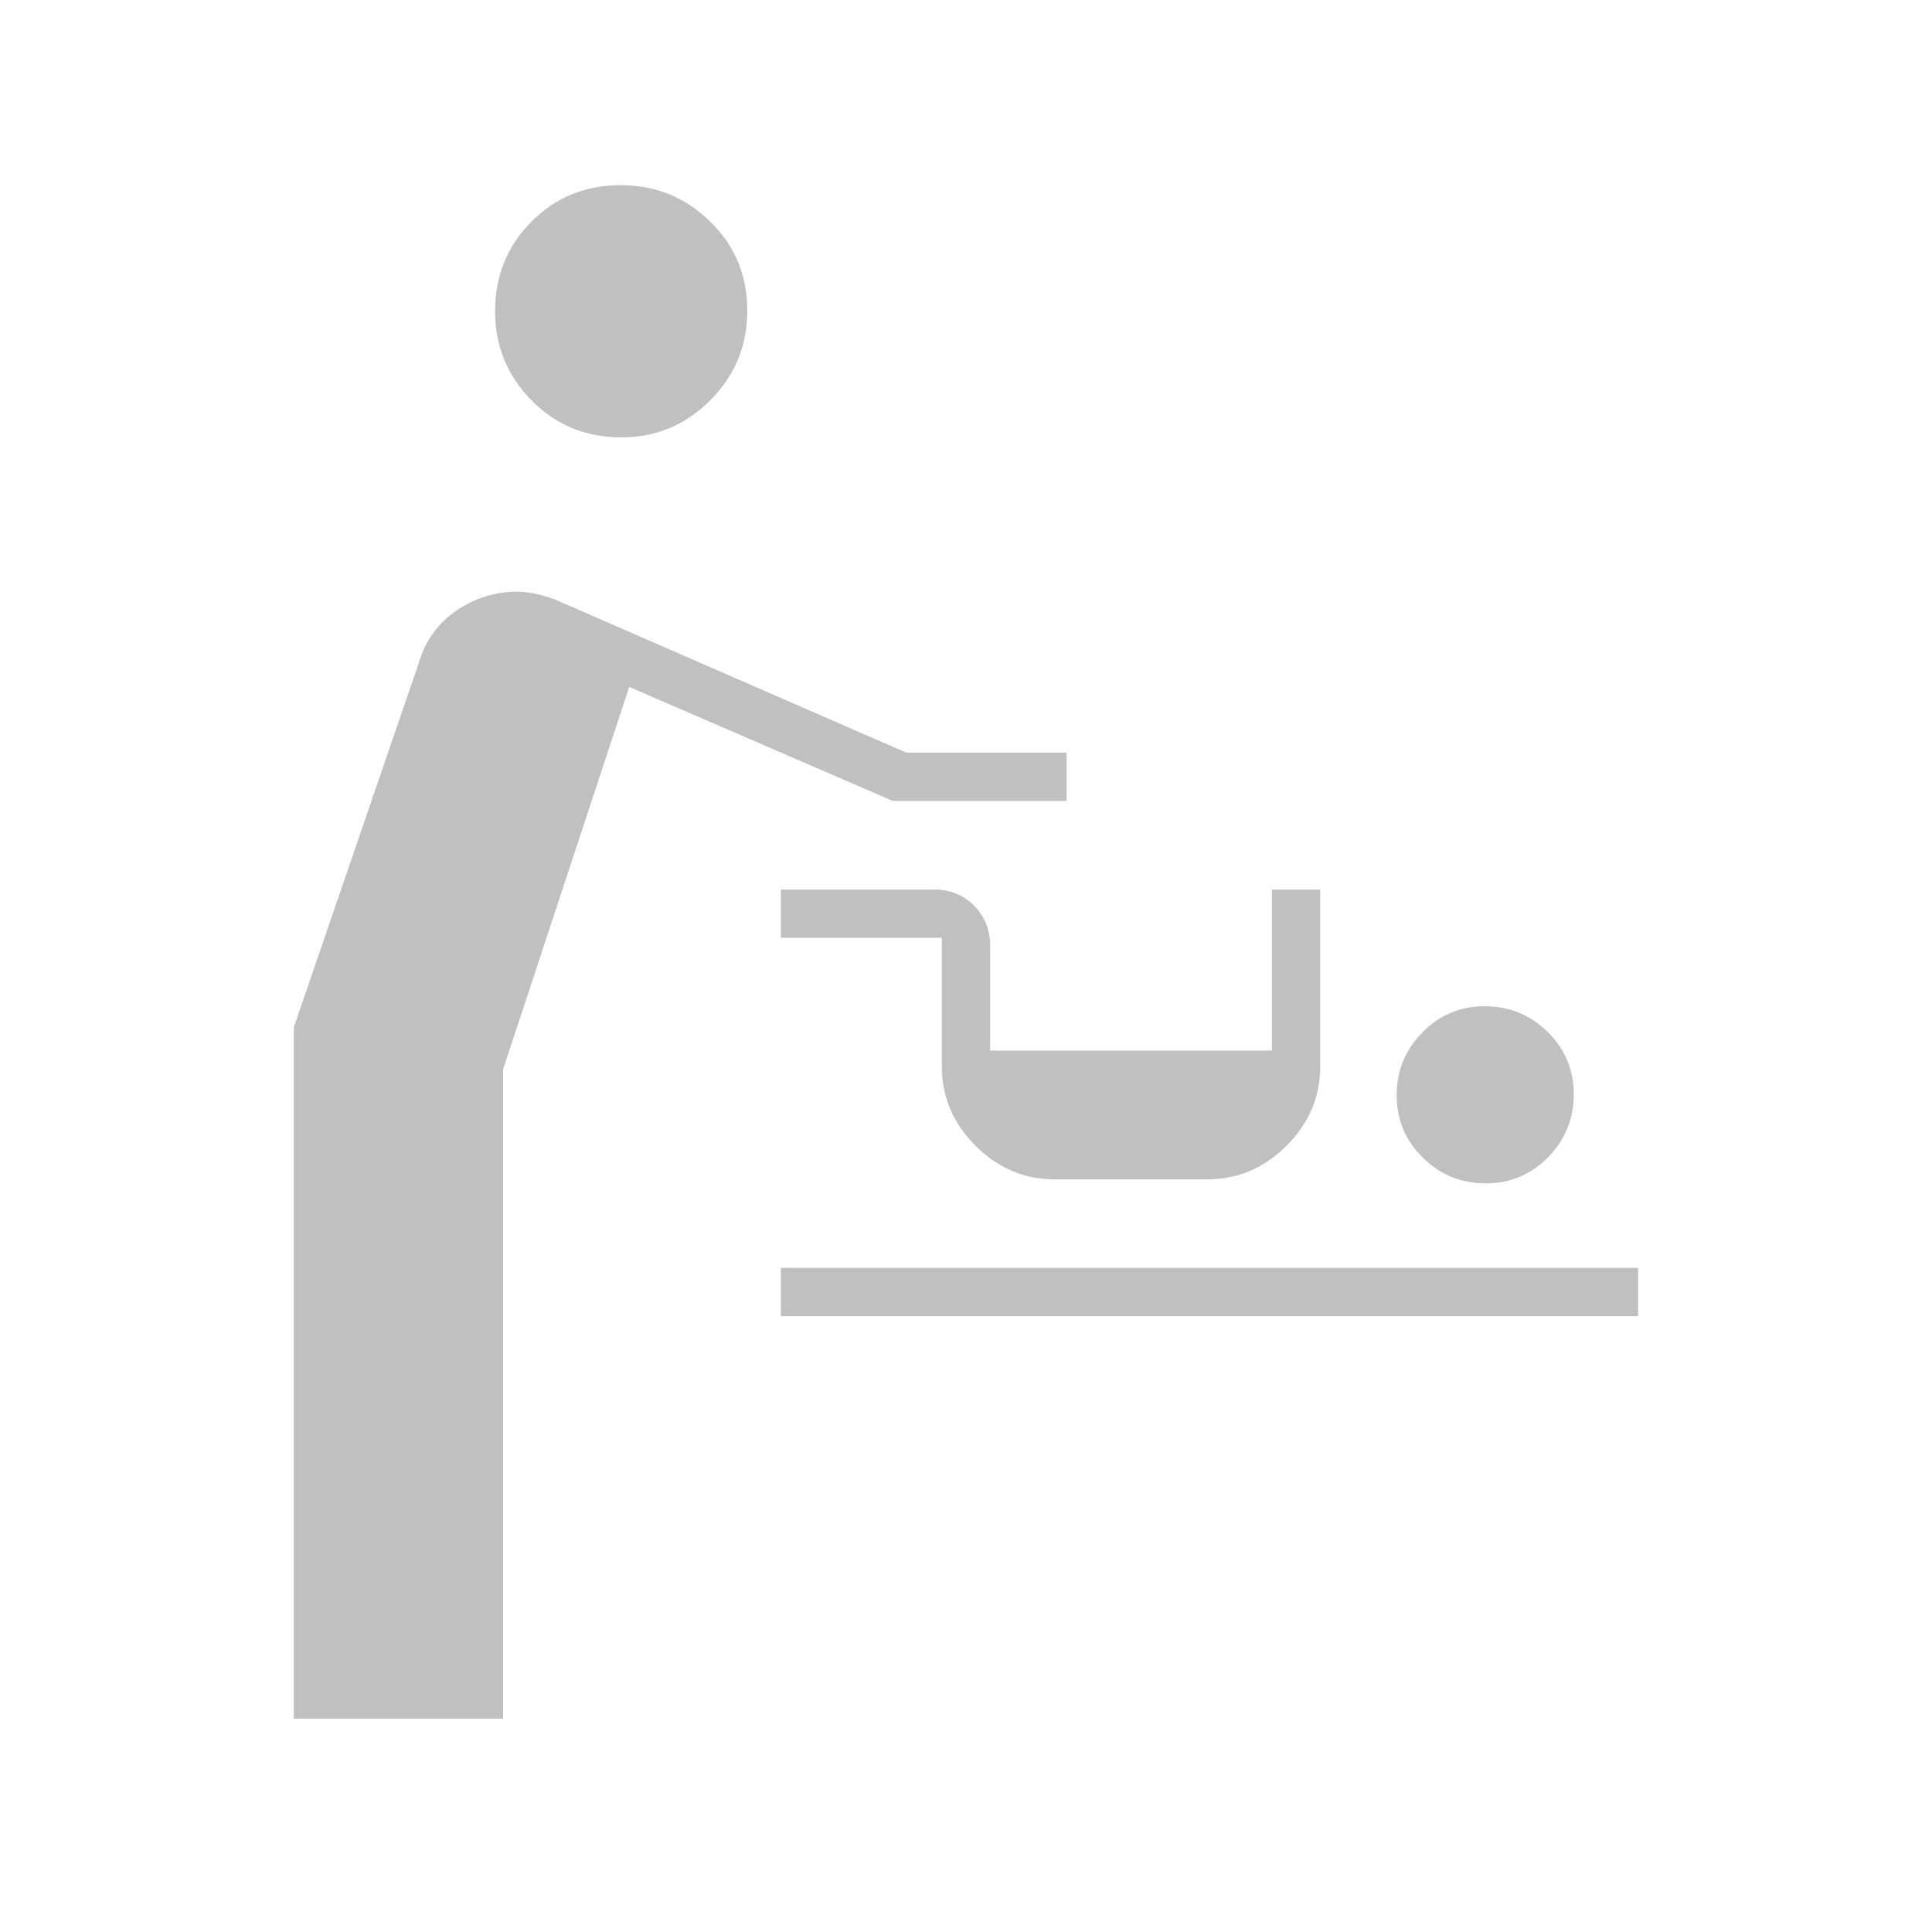 <svg width="240" height="240" viewBox="0 0 240 240" fill="none" xmlns="http://www.w3.org/2000/svg">
<path d="M36.5 213.5V127.614L52 82.417C52.833 79.583 54.409 77.389 56.726 75.833C59.044 74.278 61.521 73.5 64.159 73.5C65.002 73.5 65.905 73.613 66.866 73.839C67.827 74.065 68.732 74.369 69.583 74.75L112.583 93.5H132.5V99.5H110.917L78.167 85.333L62.5 132.833V213.5H36.5ZM97 163.5V157.5H203.5V163.5H97ZM184.559 147C181.52 147 178.917 145.936 176.75 143.809C174.583 141.681 173.5 139.098 173.5 136.059C173.5 133.02 174.564 130.417 176.691 128.25C178.819 126.083 181.402 125 184.441 125C187.48 125 190.083 126.064 192.25 128.191C194.417 130.319 195.5 132.902 195.5 135.941C195.5 138.98 194.436 141.583 192.309 143.75C190.181 145.917 187.598 147 184.559 147ZM131 146.5C127.236 146.5 123.962 145.108 121.177 142.323C118.392 139.538 117 136.264 117 132.5V116.5H97V110.5H116.032C118.025 110.5 119.684 111.171 121.011 112.512C122.337 113.854 123 115.517 123 117.5V130.5H158V110.5H164V132.5C164 136.264 162.608 139.538 159.823 142.323C157.038 145.108 153.764 146.5 150 146.5H131ZM77.18 54.333C72.771 54.333 69.056 52.801 66.033 49.735C63.011 46.67 61.5 42.985 61.5 38.68C61.5 34.271 63.007 30.556 66.02 27.533C69.033 24.511 72.717 23 77.07 23C81.423 23 85.139 24.507 88.217 27.52C91.294 30.533 92.833 34.217 92.833 38.57C92.833 42.923 91.301 46.639 88.235 49.717C85.17 52.794 81.485 54.333 77.18 54.333Z" fill="#C0C0C0"/>
</svg>
